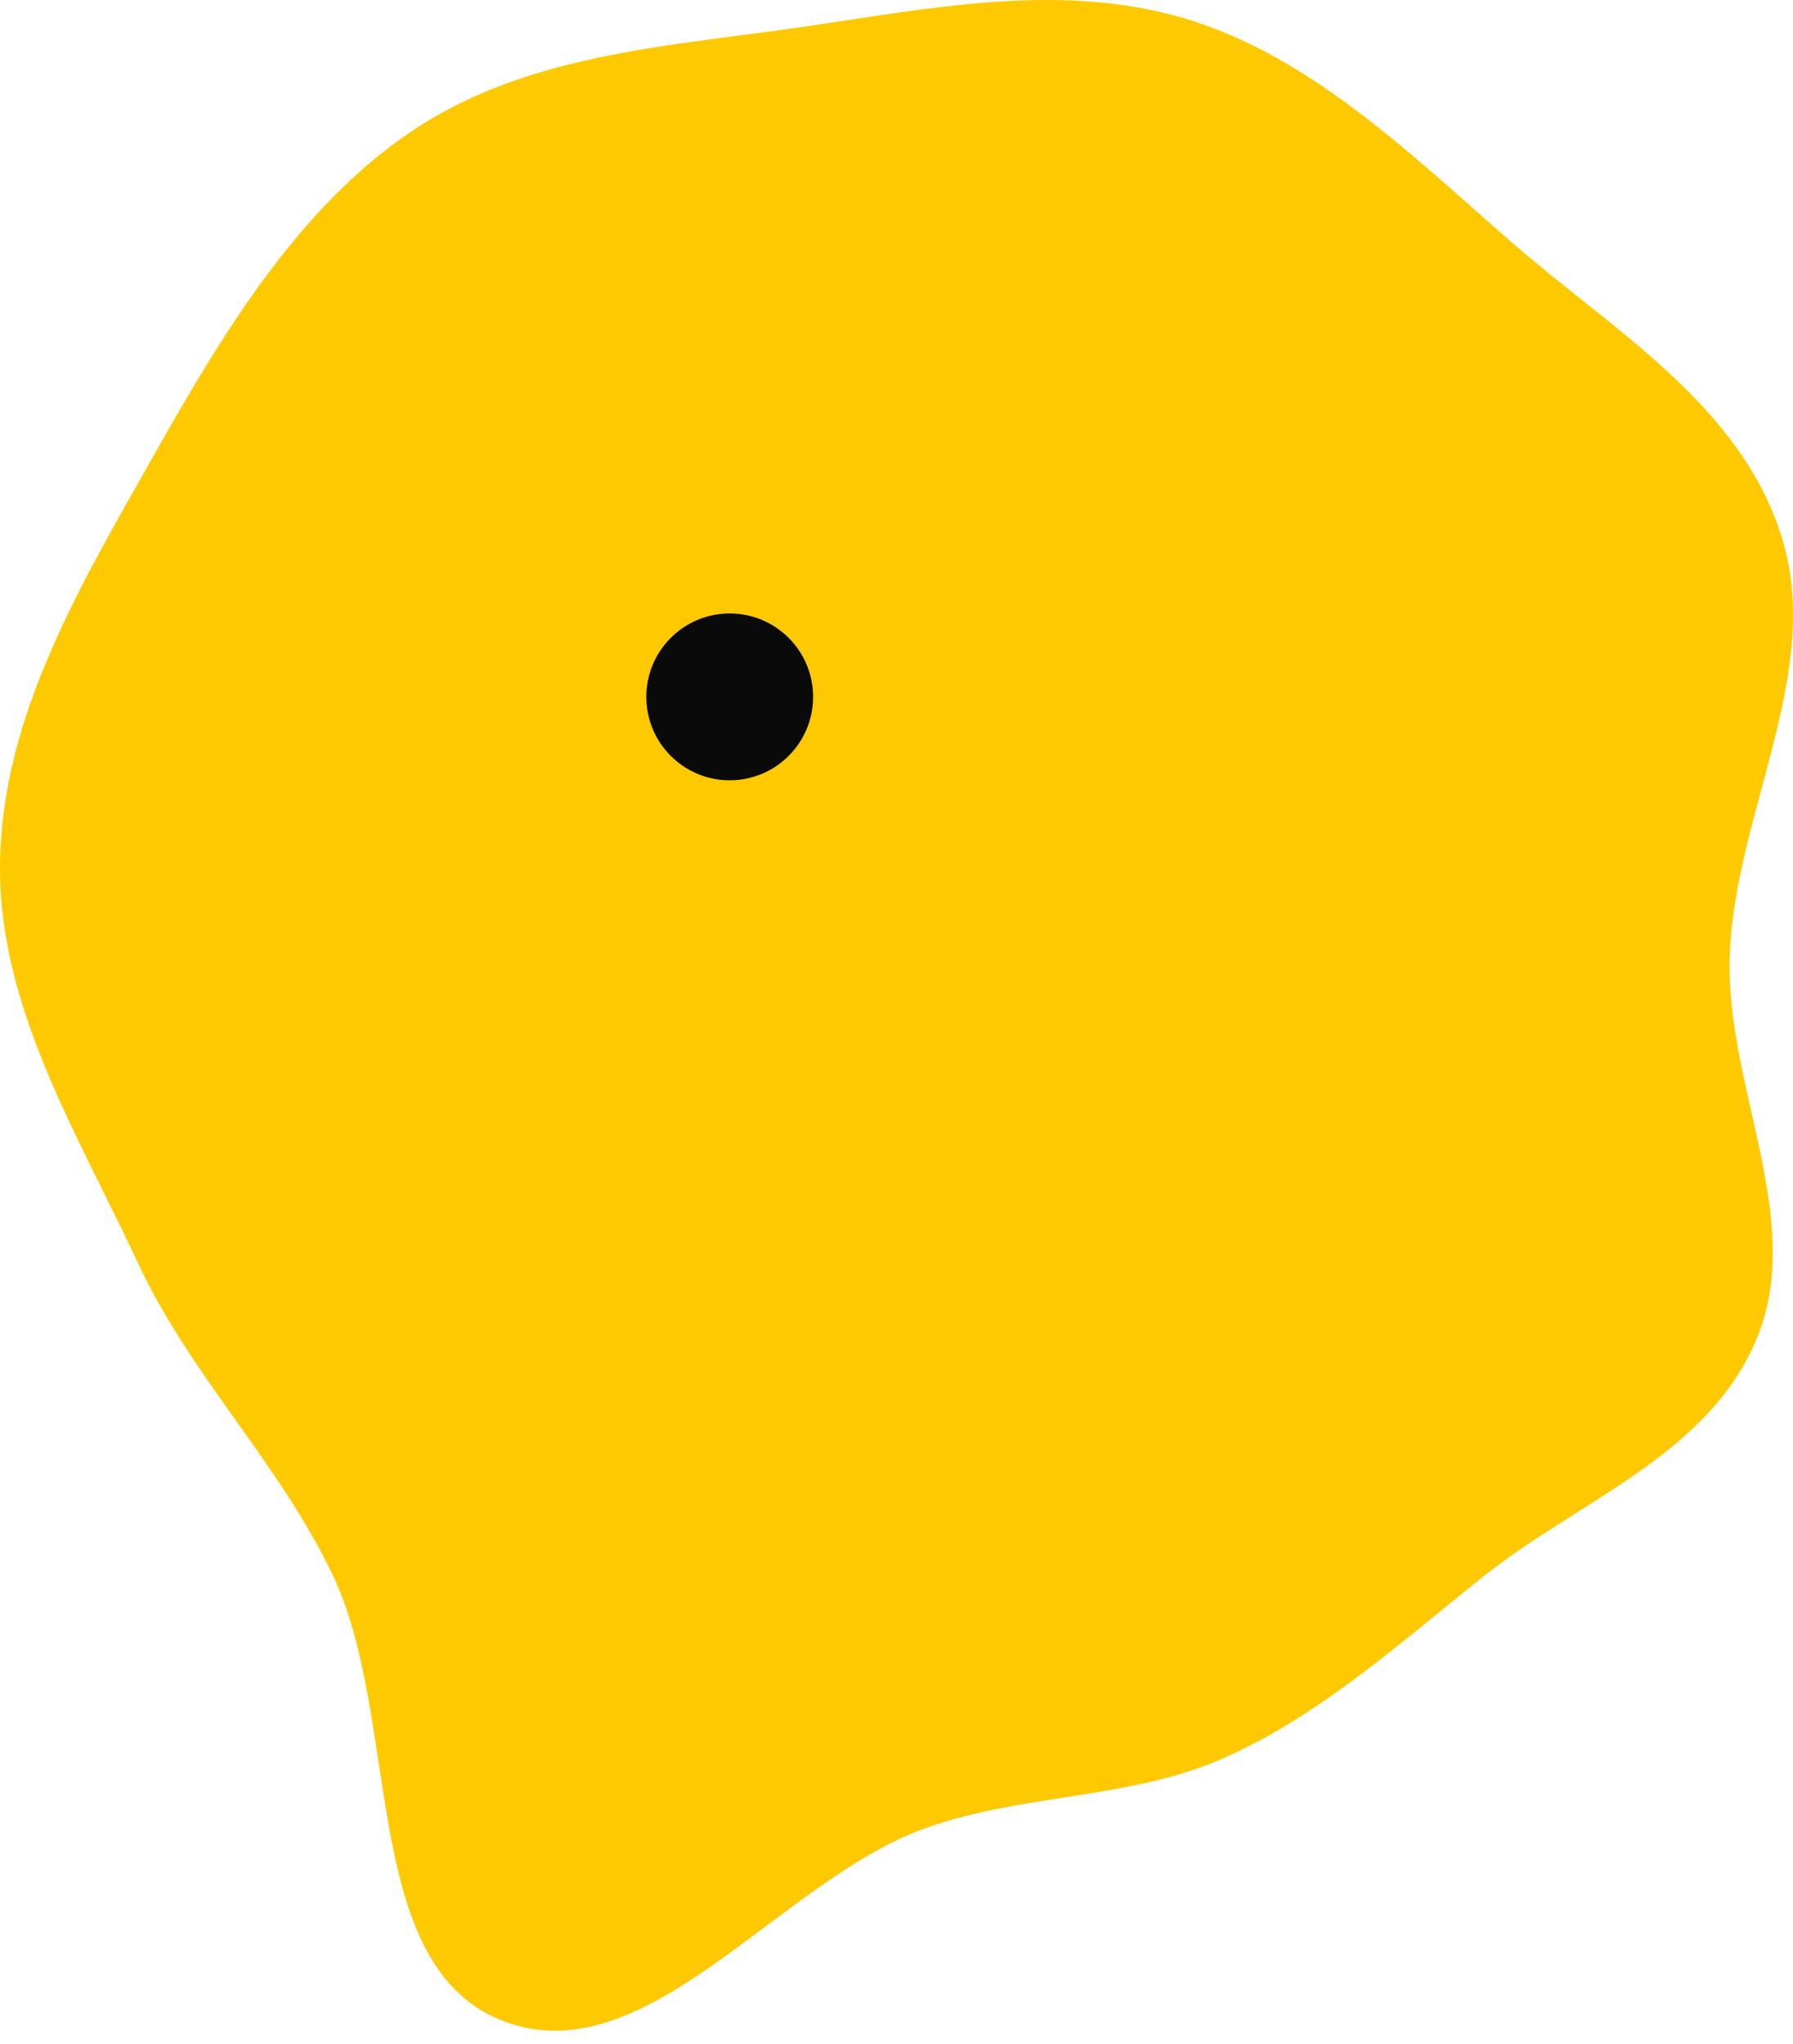 <?xml version="1.0" encoding="UTF-8"?> <svg xmlns="http://www.w3.org/2000/svg" width="86" height="98" viewBox="0 0 86 98" fill="none"><path d="M56.896 0.907C62.898 2.717 67.666 7.399 72.526 11.636C77.362 15.852 83.533 19.43 85.482 25.829C87.456 32.311 83.169 39.081 82.962 45.906C82.776 52.031 86.552 58.403 84.322 64.031C82.075 69.699 75.805 71.897 71.221 75.532C67.209 78.713 63.434 82.159 58.85 84.231C54.232 86.317 49.101 85.962 44.354 87.67C37.277 90.216 30.83 99.772 23.893 96.805C17.272 93.972 19.235 82.393 15.959 75.522C13.38 70.112 9.155 65.998 6.619 60.563C3.739 54.393 -0.107 48.251 0.002 41.332C0.113 34.33 3.859 28.063 7.227 22.095C10.618 16.086 14.273 9.95 19.795 6.259C25.27 2.6 31.942 2.236 38.311 1.317C44.522 0.422 50.859 -0.913 56.896 0.907Z" fill="#FFC900"></path><circle cx="35" cy="33.414" r="4" fill="#0A0A0A"></circle></svg> 